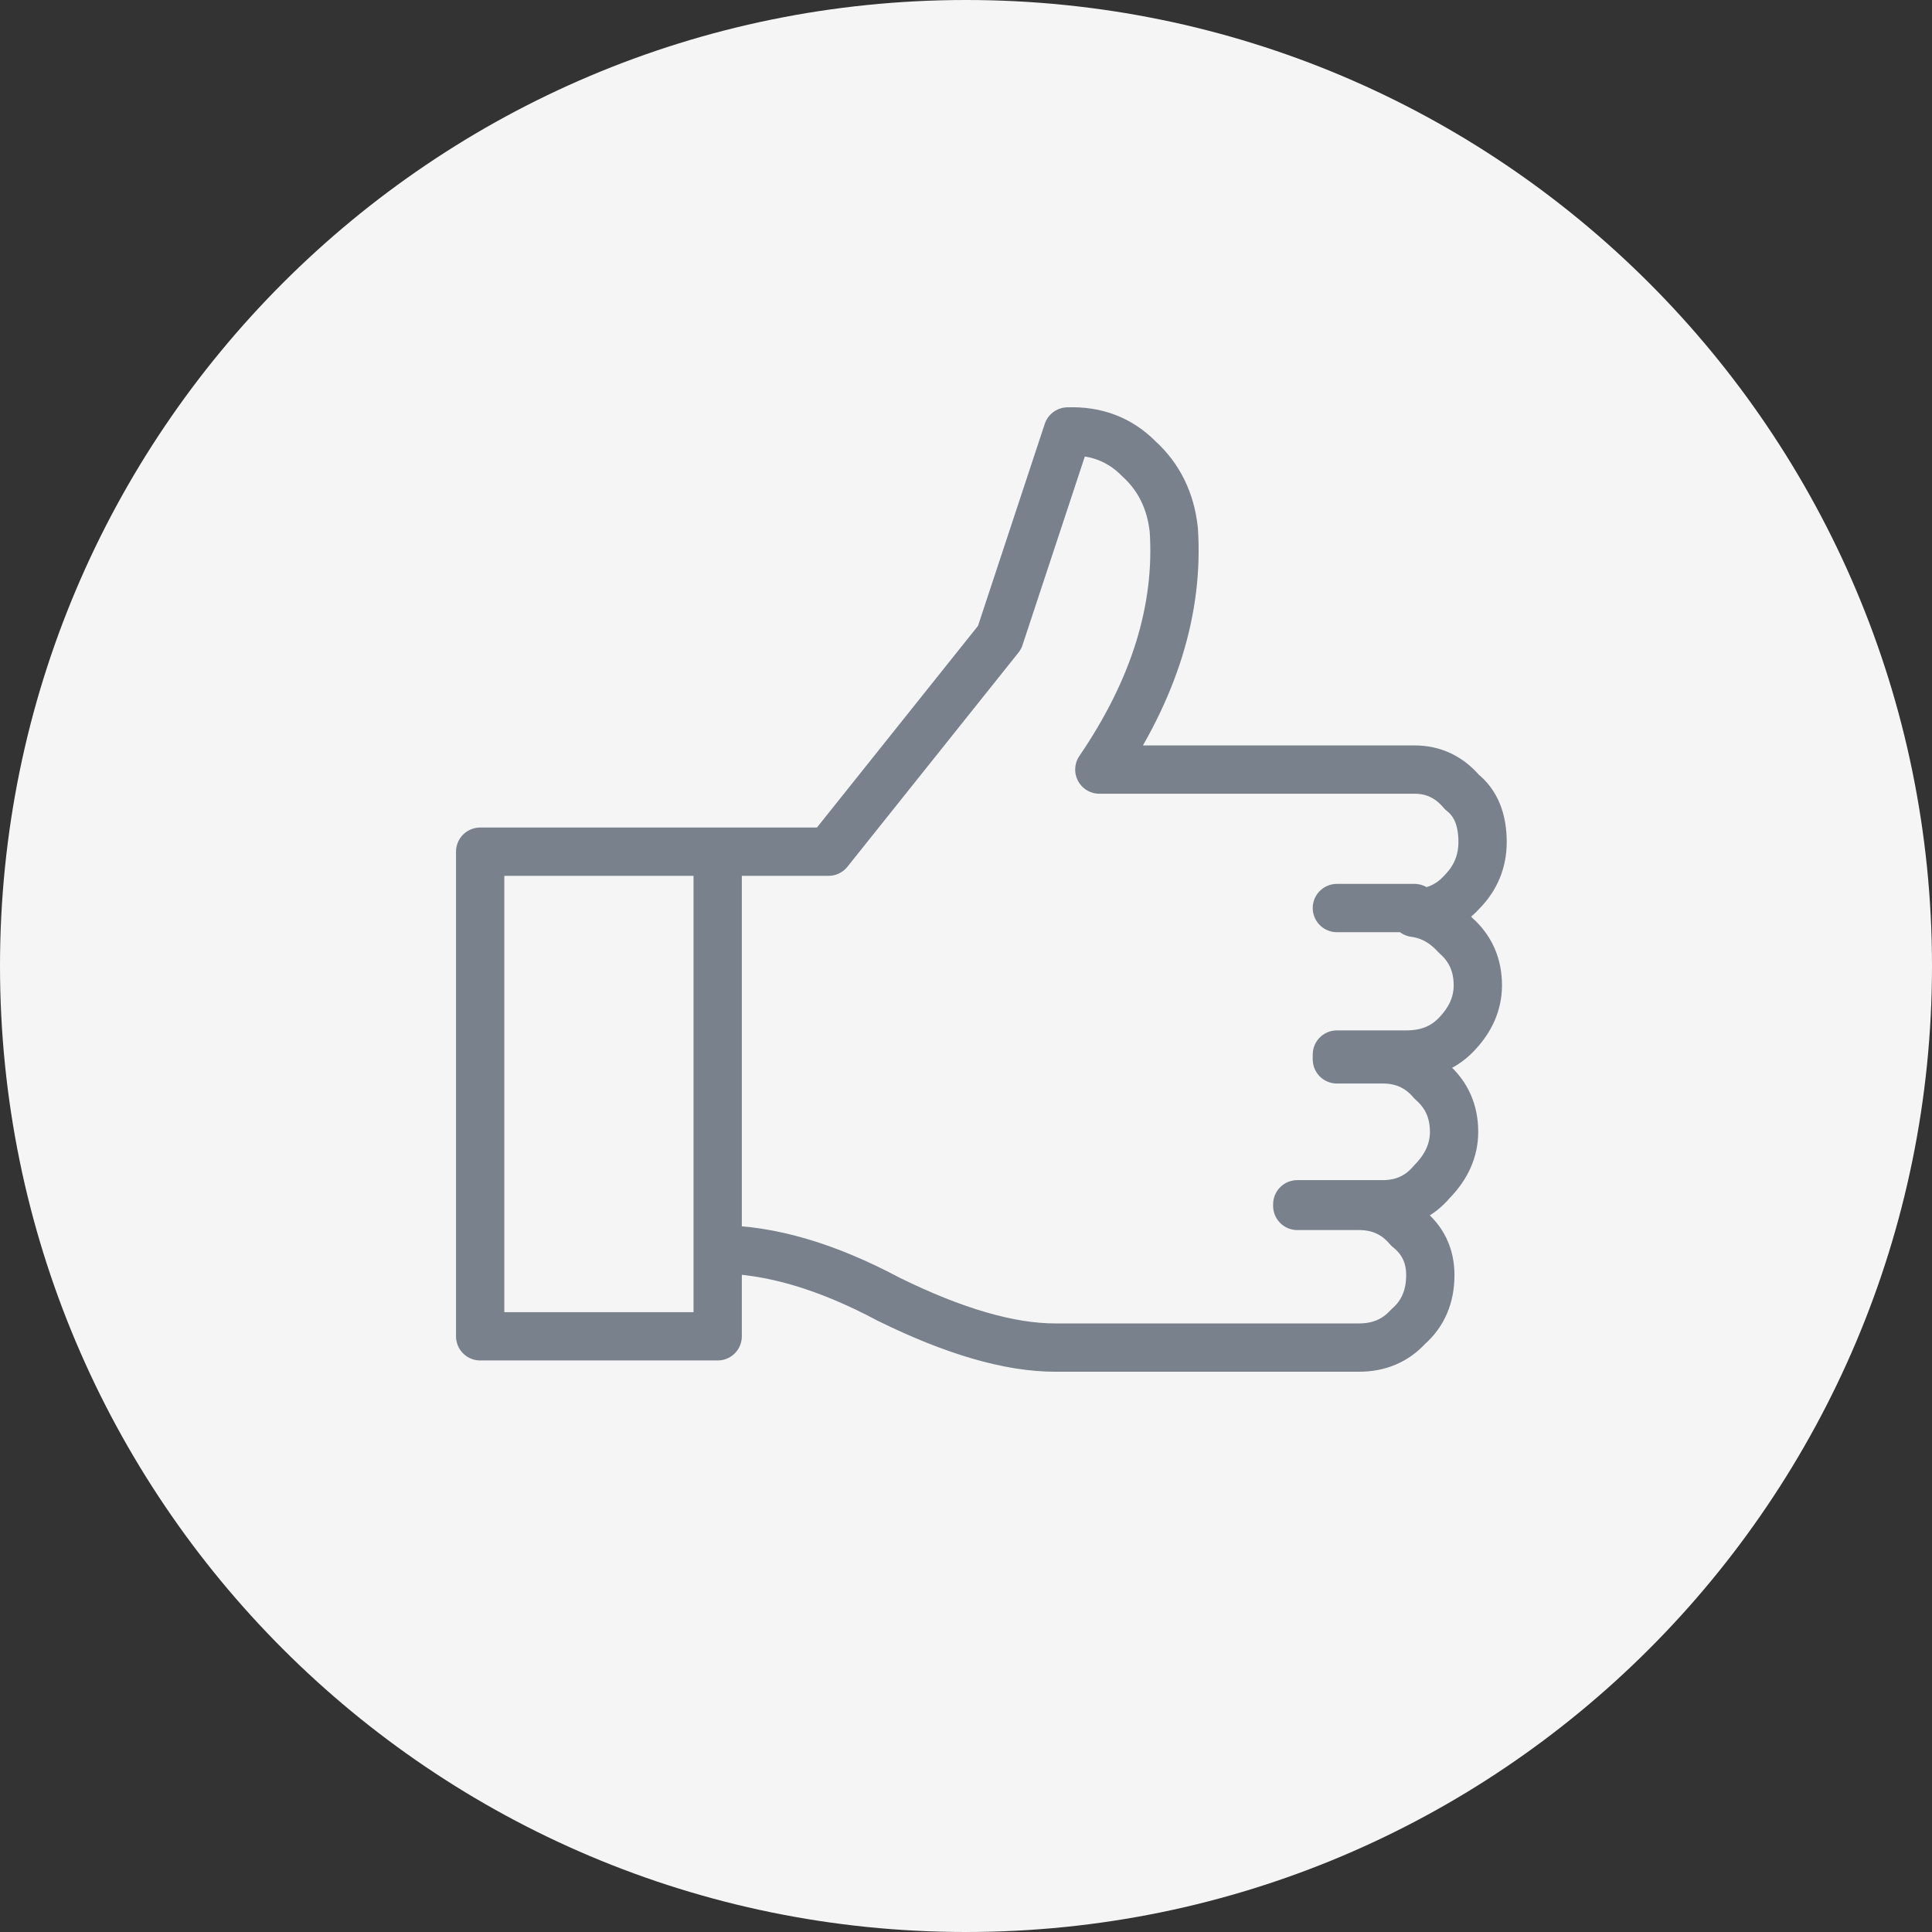 <svg xmlns="http://www.w3.org/2000/svg" width="64" height="64" viewBox="0 0 64 64">
  <rect x="0" y="0" width="64" height="64" fill="#333333" stroke="none"/>
  <g fill="none" fill-rule="evenodd">
    <path fill="#F5F5F6" d="M32,0 C49.674,0 64,14.328 64,32 C64,49.674 49.674,64 32,64 C14.326,64 0,49.674 0,32 C0,14.328 14.326,0 32,0 L32,0 Z"/>
    <path stroke="#79818C" stroke-linecap="round" stroke-linejoin="round" stroke-width="1.6" d="M8.414 27.307L8.414 30.187.546 30.187.546 14.133 12.087 14.133 17.752 7.04 20.008.213C20.952.178 21.739.48 22.369 1.12 23.033 1.725 23.418 2.507 23.523 3.467 23.698 6.098 22.875 8.747 21.057 11.413L31.496 11.413C32.126 11.413 32.65 11.662 33.07 12.16 33.524 12.515 33.752 13.067 33.752 13.813 33.752 14.453 33.524 15.005 33.07 15.467 32.65 15.929 32.126 16.16 31.496 16.16 32.021 16.231 32.475 16.48 32.86 16.907 33.35 17.333 33.595 17.885 33.595 18.56 33.595 19.165 33.35 19.715 32.86 20.213 32.441 20.64 31.898 20.853 31.234 20.853L28.926 20.853 28.926 21.013 30.447 21.013C31.111 21.013 31.654 21.262 32.073 21.76 32.563 22.187 32.808 22.738 32.808 23.413 32.808 24.018 32.563 24.569 32.073 25.067 31.654 25.565 31.111 25.813 30.447 25.813L27.614 25.813 27.614 25.867 29.66 25.867C30.324 25.867 30.867 26.115 31.287 26.613 31.777 27.005 32.021 27.52 32.021 28.16 32.021 28.871 31.777 29.44 31.287 29.867 30.867 30.329 30.324 30.56 29.66 30.56L19.588 30.56C18.085 30.56 16.249 30.027 14.08 28.96 12.016 27.858 10.128 27.307 8.414 27.307L8.414 14.133 8.414 27.307zM28.926 16L31.496 16 28.926 16z" transform="translate(15.36 14.08)"/>
  </g>
</svg>
